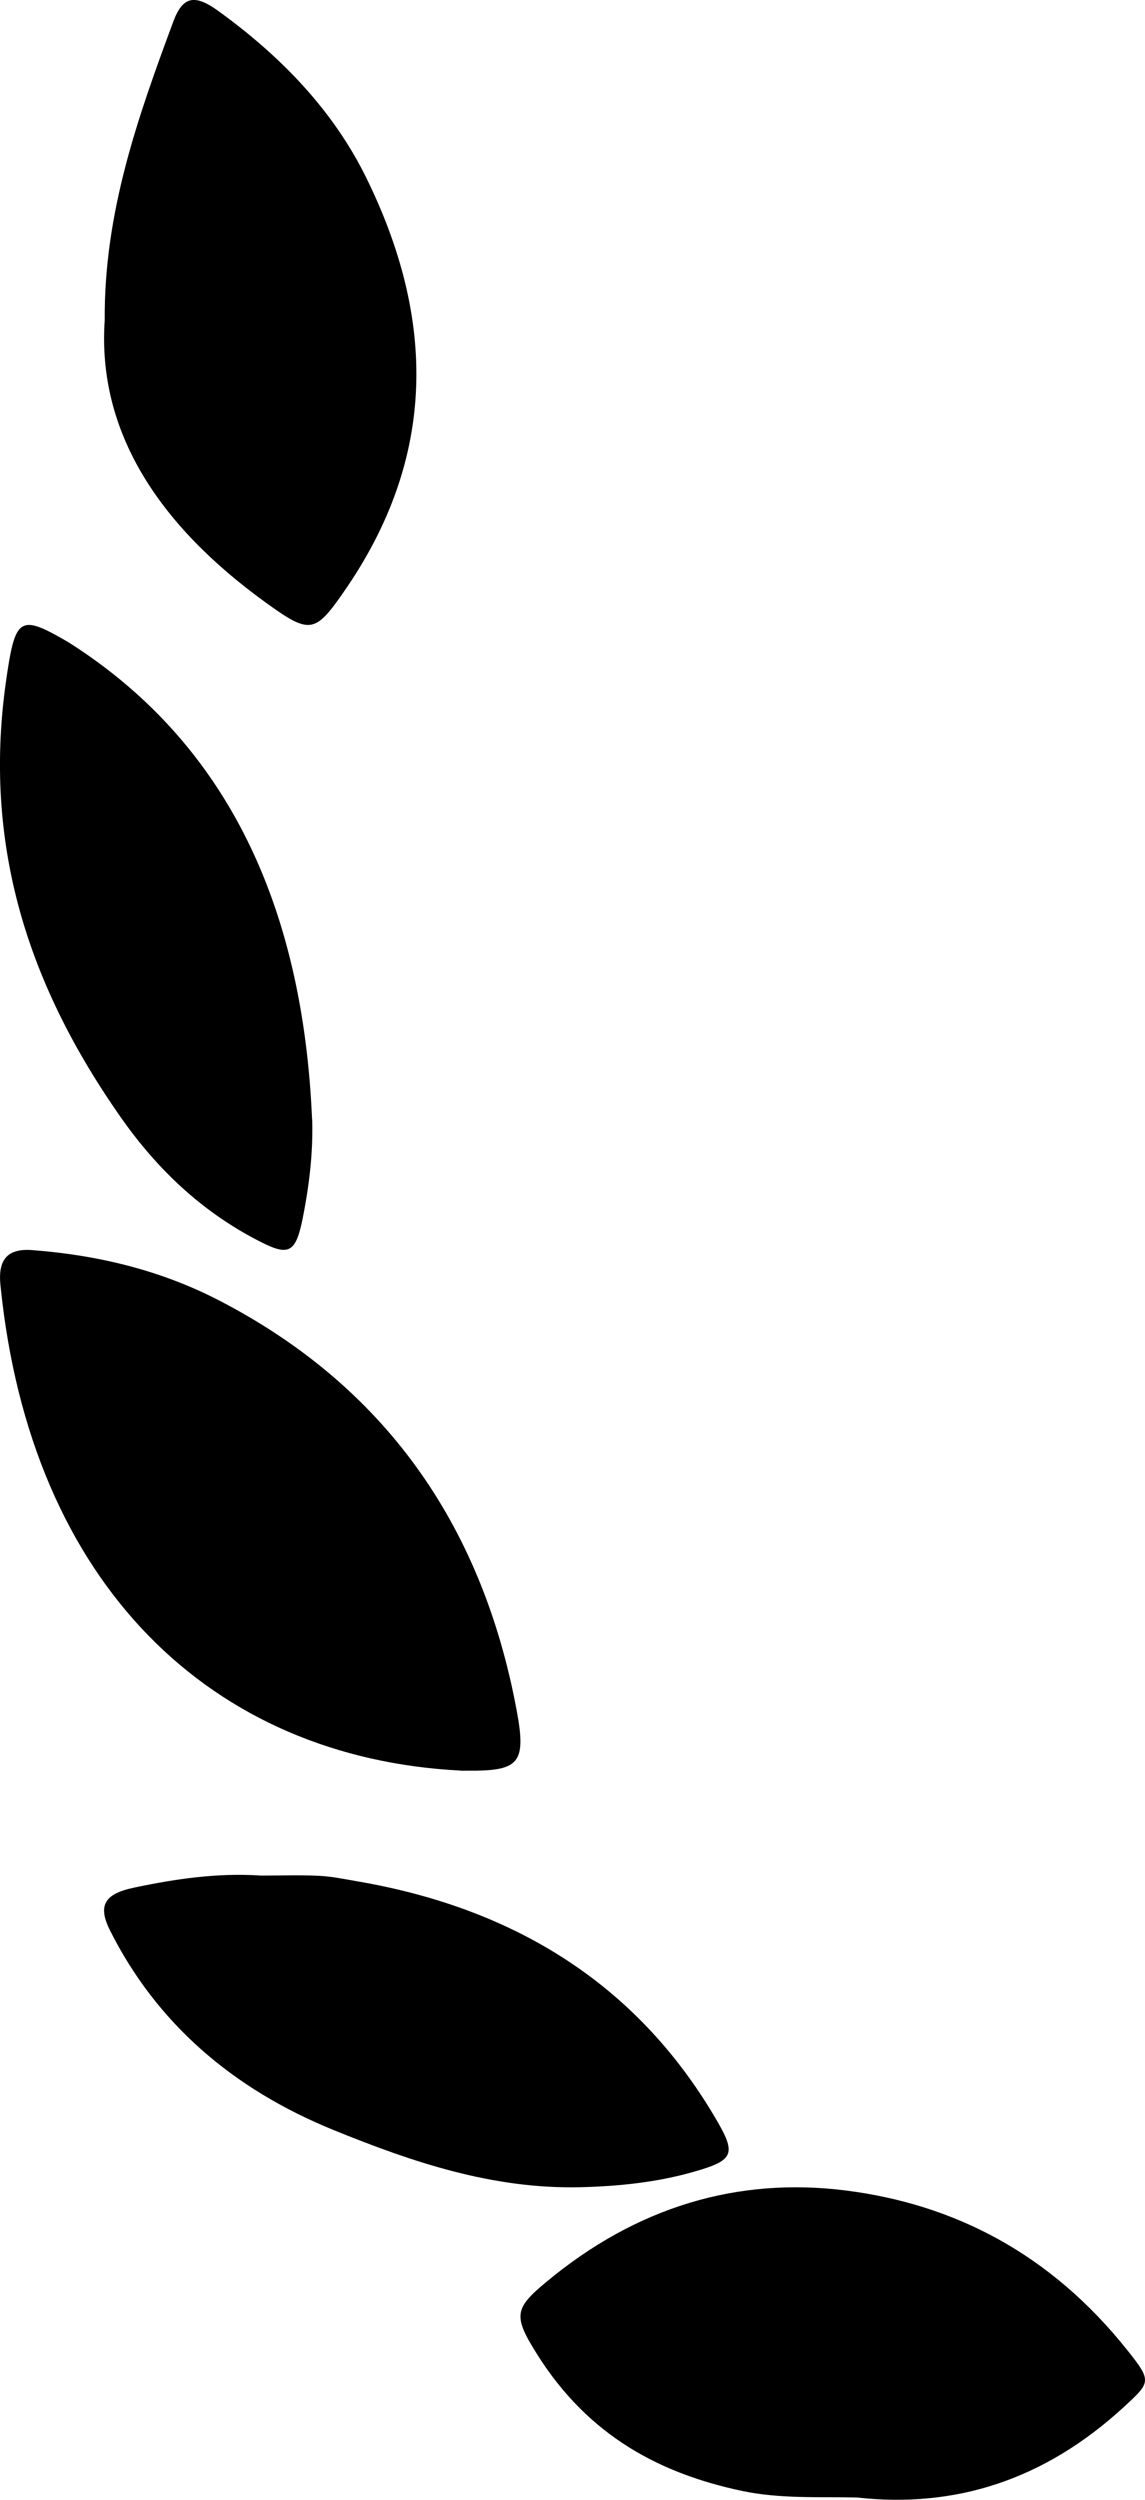 <svg xmlns="http://www.w3.org/2000/svg" width="11" height="24" viewBox="0 0 11 24"><g><g ><path d="M4.424 17h.064c.498.004.571-.067.476-.577-.336-1.81-1.291-3.126-2.856-3.936-.565-.293-1.17-.437-1.798-.485-.236-.018-.33.088-.306.333.288 2.888 2.034 4.542 4.42 4.664"/></g><g><path d="M8.232 23.978c.945.105 1.802-.167 2.566-.87.256-.236.27-.246.034-.542-.742-.933-1.668-1.403-2.702-1.535-1.04-.132-2.013.153-2.887.882-.302.251-.313.324-.085.687.498.794 1.192 1.15 1.971 1.315.367.077.736.055 1.103.063"/></g><g><path d="M2.998 10.745c-.087-2.03-.804-3.591-2.311-4.56a1.19 1.19 0 0 0-.047-.029c-.45-.261-.493-.229-.579.362-.24 1.645.247 2.997 1.107 4.22.378.536.825.931 1.356 1.195.255.127.32.086.385-.241.061-.309.1-.622.09-.947"/></g><g><path d="M2.507 18.007c-.414-.028-.817.031-1.22.116-.28.059-.352.168-.23.411.448.891 1.178 1.522 2.15 1.917.753.306 1.524.568 2.369.548.37-.009.737-.047 1.092-.149.372-.106.406-.166.228-.475-.74-1.285-1.906-2.048-3.47-2.314-.12-.021-.242-.046-.365-.052-.184-.008-.37-.002-.554-.002"/></g><g><path d="M1.006 3.073c-.073 1.069.517 1.966 1.54 2.707.425.308.477.305.75-.088.91-1.3.889-2.637.218-3.995C3.205 1.073 2.717.553 2.098.106c-.23-.167-.343-.14-.433.101-.34.916-.666 1.832-.659 2.866"/></g></g></svg>